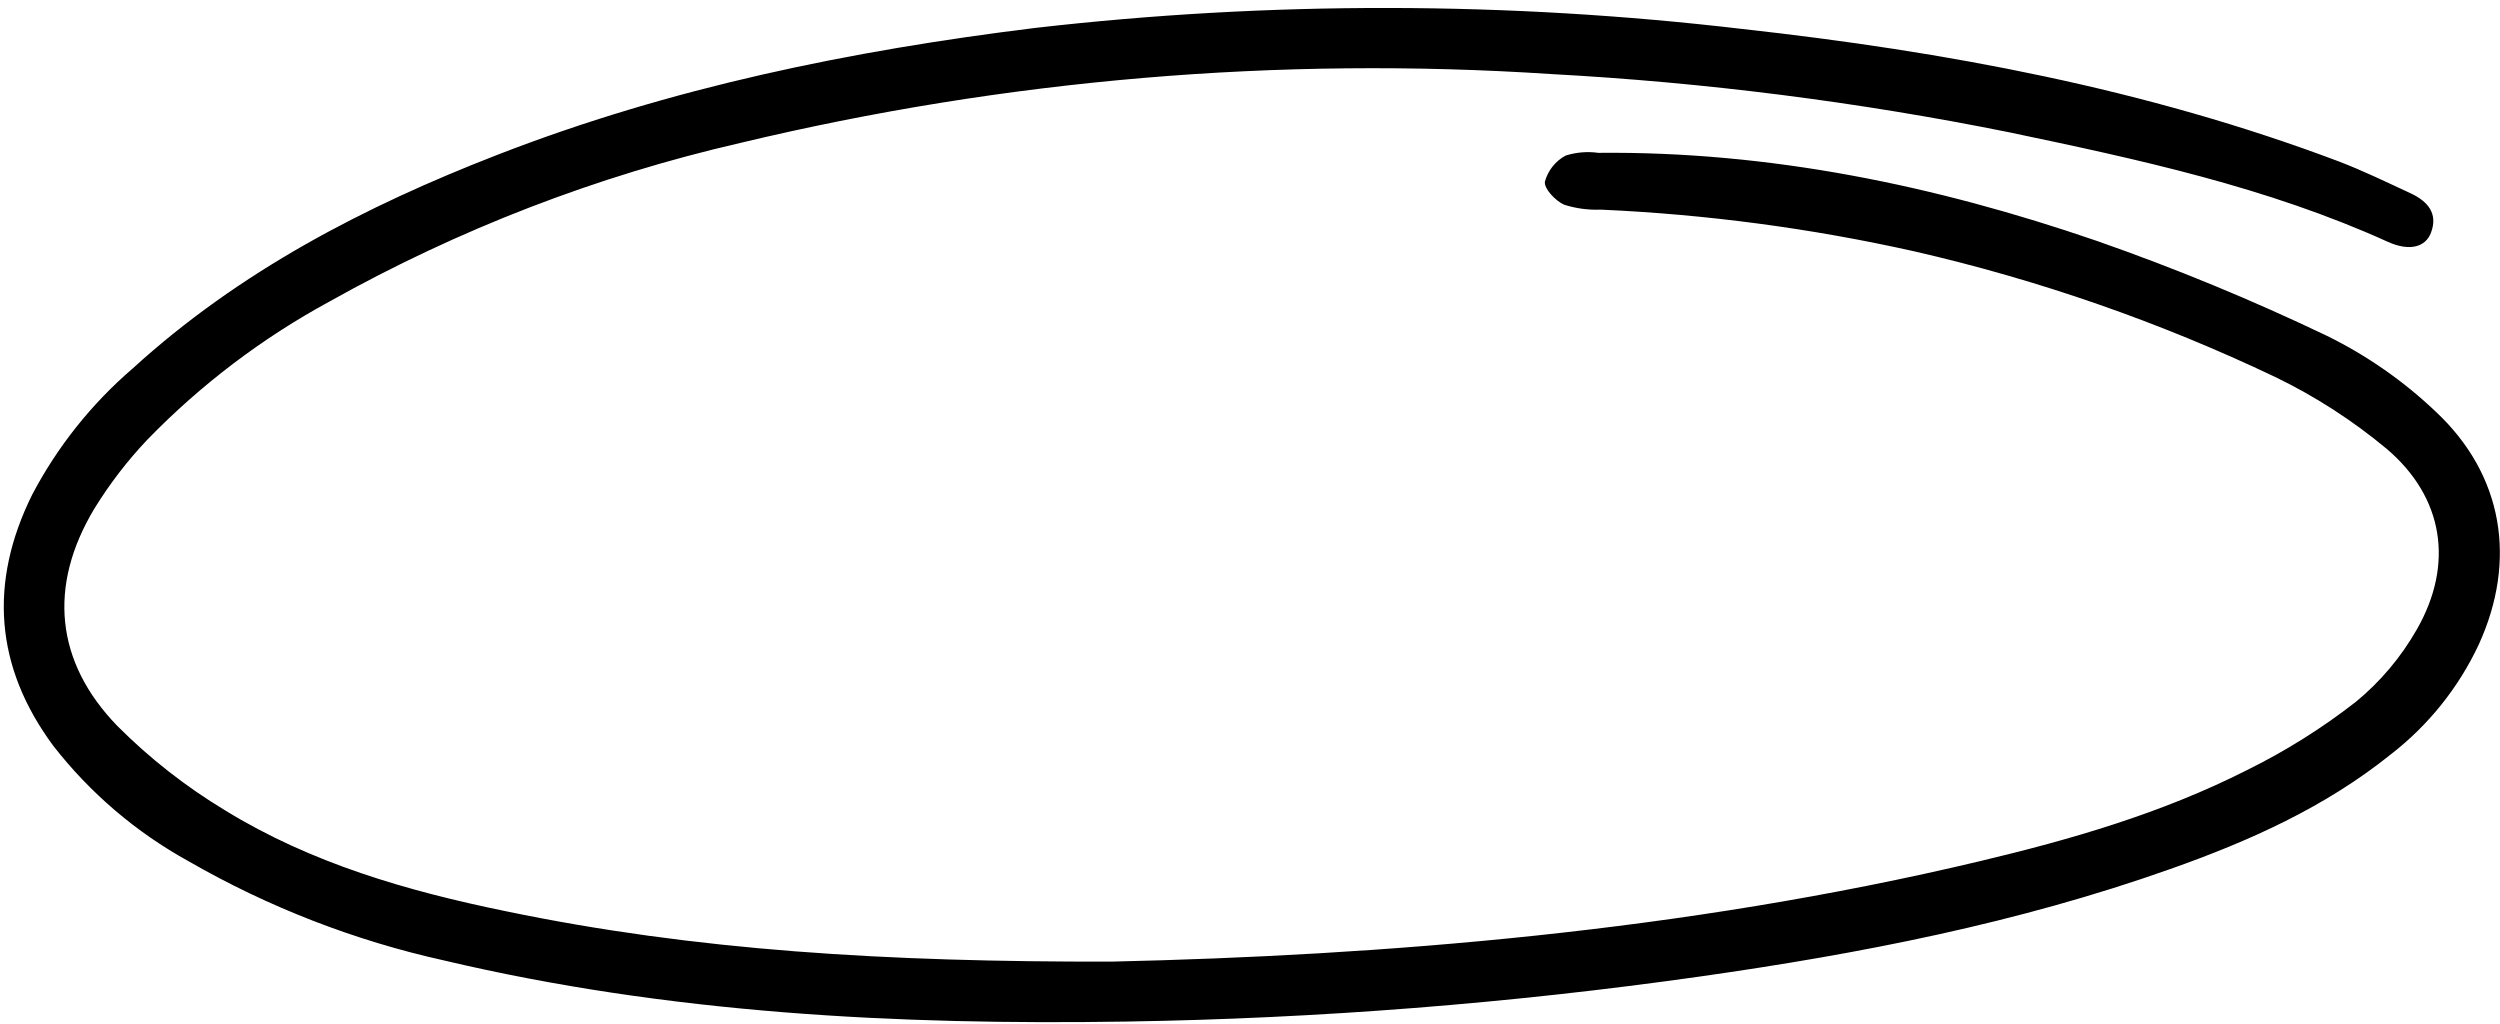 <svg
  viewBox="0 0 254 104"
  fill="none"
  xmlns="http://www.w3.org/2000/svg"
>
  <path
    d="M112.891 97.702C140.366 97.08 171.004 94.671 201.087 87.512C210.43 85.288 219.615 82.641 228.284 78.247C232.198 76.318 235.905 73.994 239.348 71.312C241.85 69.256 243.954 66.757 245.555 63.941C249.34 57.324 248.281 50.534 242.498 45.611C239.033 42.724 235.228 40.27 231.169 38.305C219.443 32.721 207.141 28.438 194.482 25.534C184.013 23.193 173.358 21.776 162.64 21.299C161.376 21.351 160.113 21.181 158.908 20.796C158.034 20.399 156.857 19.168 156.962 18.453C157.115 17.893 157.381 17.369 157.743 16.914C158.104 16.459 158.555 16.082 159.067 15.807C160.14 15.468 161.274 15.373 162.389 15.529C179.805 15.357 196.626 18.837 212.998 24.462C220.978 27.249 228.798 30.475 236.423 34.123C240.476 36.116 244.202 38.713 247.474 41.826C254.342 48.258 255.745 56.94 251.841 65.489C249.793 69.858 246.736 73.678 242.921 76.633C236.224 82.019 228.522 85.46 220.502 88.292C205.017 93.785 188.964 96.908 172.738 99.211C153.442 101.949 133.993 103.478 114.506 103.79C91.147 104.161 67.933 102.97 45.117 97.583C36.009 95.562 27.263 92.165 19.177 87.512C13.839 84.575 9.156 80.58 5.413 75.772C-0.542 67.726 -1.138 59.176 3.256 50.283C5.824 45.392 9.296 41.032 13.486 37.432C24.299 27.572 37.044 20.968 50.543 15.727C68.145 8.885 86.488 5.139 105.175 2.837C129.045 0.099 153.151 0.135 177.013 2.943C197.672 5.232 218.04 9.017 237.588 16.389C240.089 17.342 242.498 18.52 244.933 19.645C246.627 20.439 247.725 21.669 246.997 23.615C246.455 25.11 244.814 25.561 242.63 24.581C230.322 18.996 217.233 16.19 204.117 13.438C188.761 10.344 173.2 8.367 157.558 7.522C129.914 5.708 102.154 8.068 75.212 14.523C60.618 17.879 46.576 23.298 33.51 30.616C26.66 34.333 20.412 39.067 14.982 44.658C12.943 46.807 11.134 49.162 9.582 51.685C4.871 59.534 5.612 67.249 11.925 73.761C15.206 77.049 18.878 79.925 22.856 82.324C31.618 87.71 41.385 90.529 51.39 92.58C70.607 96.577 90.022 97.742 112.891 97.702Z"
    fill="currentColor"
  />
</svg>